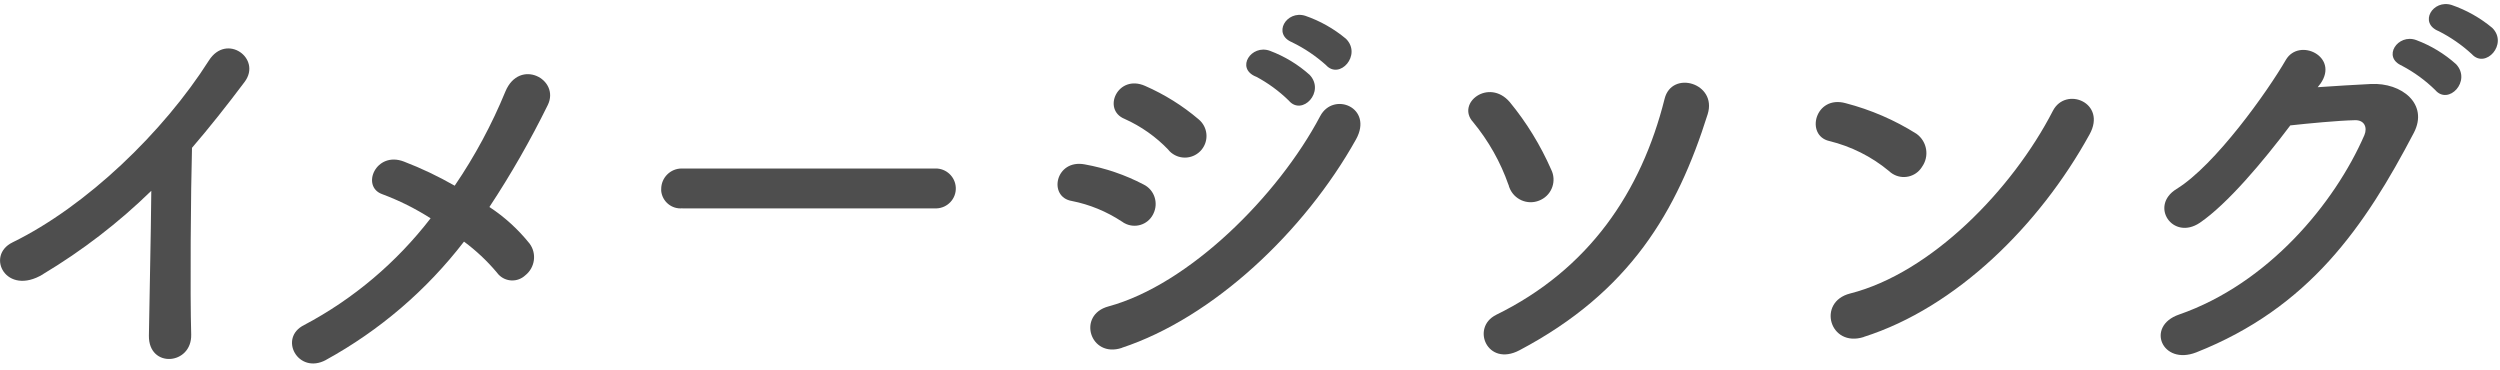 <svg width="250" height="37" viewBox="0 0 250 37" fill="none" xmlns="http://www.w3.org/2000/svg">
<g clip-path="url(#clip0_14006_2870)">
<path d="M4.31 27.42C0.61 29.67 -1.48 25.57 1.25 24.24C8.65 20.62 16.34 13.21 20.89 6.05C22.66 3.27 26.2 5.85 24.47 8.18C22.66 10.59 20.93 12.77 19.2 14.78C19.08 18.88 19 29.43 19.12 33.45C19.2 36.51 14.85 36.87 14.89 33.57C14.93 30.35 15.09 23.79 15.13 19.08C11.86 22.27 8.23 25.06 4.31 27.41" fill="#4E4E4E"/>
<path d="M32.59 36C29.81 37.49 27.8 33.79 30.42 32.5C35.35 29.89 39.65 26.25 43.06 21.83C41.54 20.86 39.92 20.05 38.23 19.42C36.06 18.66 37.59 15.07 40.4 16.16C42.15 16.83 43.84 17.64 45.47 18.57C47.48 15.62 49.18 12.46 50.54 9.15C51.95 5.77 56.05 7.94 54.77 10.52C53.04 14.03 51.1 17.43 48.94 20.7C50.47 21.7 51.82 22.94 52.96 24.36C53.7 25.36 53.5 26.77 52.52 27.54C51.75 28.25 50.56 28.21 49.84 27.44C49.77 27.37 49.71 27.29 49.66 27.22C48.7 26.08 47.6 25.05 46.4 24.16C42.67 29.01 37.97 33.04 32.6 35.99" fill="#4E4E4E"/>
<path d="M68.24 20.83C67.18 20.94 66.23 20.16 66.12 19.1C66.12 19.03 66.11 18.97 66.12 18.9C66.12 17.77 67.04 16.85 68.17 16.85C68.2 16.85 68.23 16.85 68.25 16.85H93.52C94.62 16.82 95.54 17.68 95.58 18.78C95.62 19.88 94.75 20.8 93.65 20.84C93.61 20.84 93.57 20.84 93.52 20.84H68.25L68.24 20.83Z" fill="#4E4E4E"/>
<path d="M112.18 22.15C110.66 21.15 108.97 20.45 107.19 20.1C104.77 19.7 105.54 15.88 108.48 16.44C110.53 16.81 112.51 17.48 114.36 18.45C115.44 18.98 115.87 20.29 115.34 21.37C115.32 21.4 115.3 21.44 115.29 21.47C114.75 22.49 113.49 22.87 112.47 22.33C112.37 22.28 112.28 22.22 112.19 22.15M112.18 34.79C109 35.84 107.67 31.49 110.85 30.64C118.86 28.47 127.79 19.62 132.02 11.61C133.35 9.11 137.37 10.76 135.6 13.94C130.45 23.16 121.31 31.77 112.18 34.78M116.85 14.99C115.6 13.68 114.11 12.63 112.46 11.89C110.17 10.96 111.78 7.38 114.51 8.59C116.45 9.44 118.25 10.56 119.86 11.93C120.78 12.69 120.92 14.04 120.16 14.97C119.4 15.89 118.05 16.03 117.12 15.27C117.02 15.19 116.92 15.09 116.84 14.99M125.58 7.66C123.53 6.81 125.14 4.4 126.99 5.08C128.46 5.63 129.81 6.45 130.97 7.49C132.54 9.18 130.21 11.63 128.88 10.06C127.9 9.1 126.79 8.29 125.58 7.65M129.24 4.24C127.19 3.43 128.64 0.98 130.53 1.58C132.01 2.09 133.39 2.87 134.6 3.88C136.21 5.49 133.96 8.03 132.59 6.5C131.58 5.6 130.46 4.84 129.25 4.25" fill="#4E4E4E"/>
<path d="M150.85 18.49C150.05 16.2 148.85 14.08 147.31 12.21C145.58 10.32 148.88 7.78 150.97 10.2C152.66 12.25 154.05 14.53 155.12 16.96C155.67 18.07 155.22 19.42 154.11 19.97C154.04 20 153.98 20.03 153.91 20.06C152.74 20.53 151.41 19.95 150.95 18.78C150.91 18.68 150.88 18.59 150.86 18.49M149.6 31.49C158.9 26.94 164.13 19.18 166.46 9.88C167.18 6.98 171.73 8.31 170.77 11.41C167.71 21.15 163 29.19 151.94 35.03C148.72 36.72 147.07 32.74 149.61 31.49" fill="#4E4E4E"/>
<path d="M188.87 17.08C187.14 15.65 185.1 14.63 182.92 14.1C180.5 13.54 181.51 9.47 184.57 10.32C187.07 10.97 189.46 12 191.65 13.38C192.72 14.15 192.96 15.64 192.19 16.7C192.19 16.7 192.19 16.71 192.18 16.72C191.55 17.71 190.23 18 189.24 17.37C189.11 17.29 188.99 17.19 188.88 17.09M186.38 33.7C182.96 34.79 181.67 30.2 185.01 29.35C193.1 27.3 201.23 18.97 205.29 11.08C206.58 8.59 210.72 10.28 208.95 13.45C203.96 22.51 195.63 30.75 186.38 33.69" fill="#4E4E4E"/>
<path d="M231.77 8.72C233.5 8.6 235.47 8.48 237.08 8.4C240.18 8.24 242.87 10.41 241.39 13.27C236.48 22.65 230.93 30.77 219.62 35.24C216.2 36.57 214.55 32.62 217.89 31.46C226.82 28.36 233.46 20.35 236.44 13.51C236.76 12.74 236.44 11.98 235.47 12.02C233.78 12.06 230.84 12.34 229.03 12.54C226.3 16.16 222.75 20.39 219.98 22.28C217.28 24.09 214.91 20.59 217.65 18.9C221.51 16.53 226.75 9.16 228.59 5.98C229.92 3.73 233.94 5.66 232.05 8.36L231.77 8.72ZM240.22 6.58C238.17 5.74 239.78 3.32 241.63 4.01C243.1 4.56 244.45 5.38 245.61 6.42C247.18 8.11 244.84 10.56 243.52 9C242.54 8.04 241.43 7.23 240.22 6.59M243.88 3.12C241.83 2.31 243.28 -0.1 245.17 0.5C246.65 1.01 248.03 1.79 249.23 2.79C250.84 4.4 248.55 6.93 247.18 5.41C246.19 4.5 245.08 3.73 243.88 3.12Z" fill="#4E4E4E"/>
</g>
<defs>
<clipPath id="clip0_14006_2870">
<rect width="249.78" height="35.93" fill="white" transform="translate(0 0.41)"/>
</clipPath>
</defs>
</svg>
